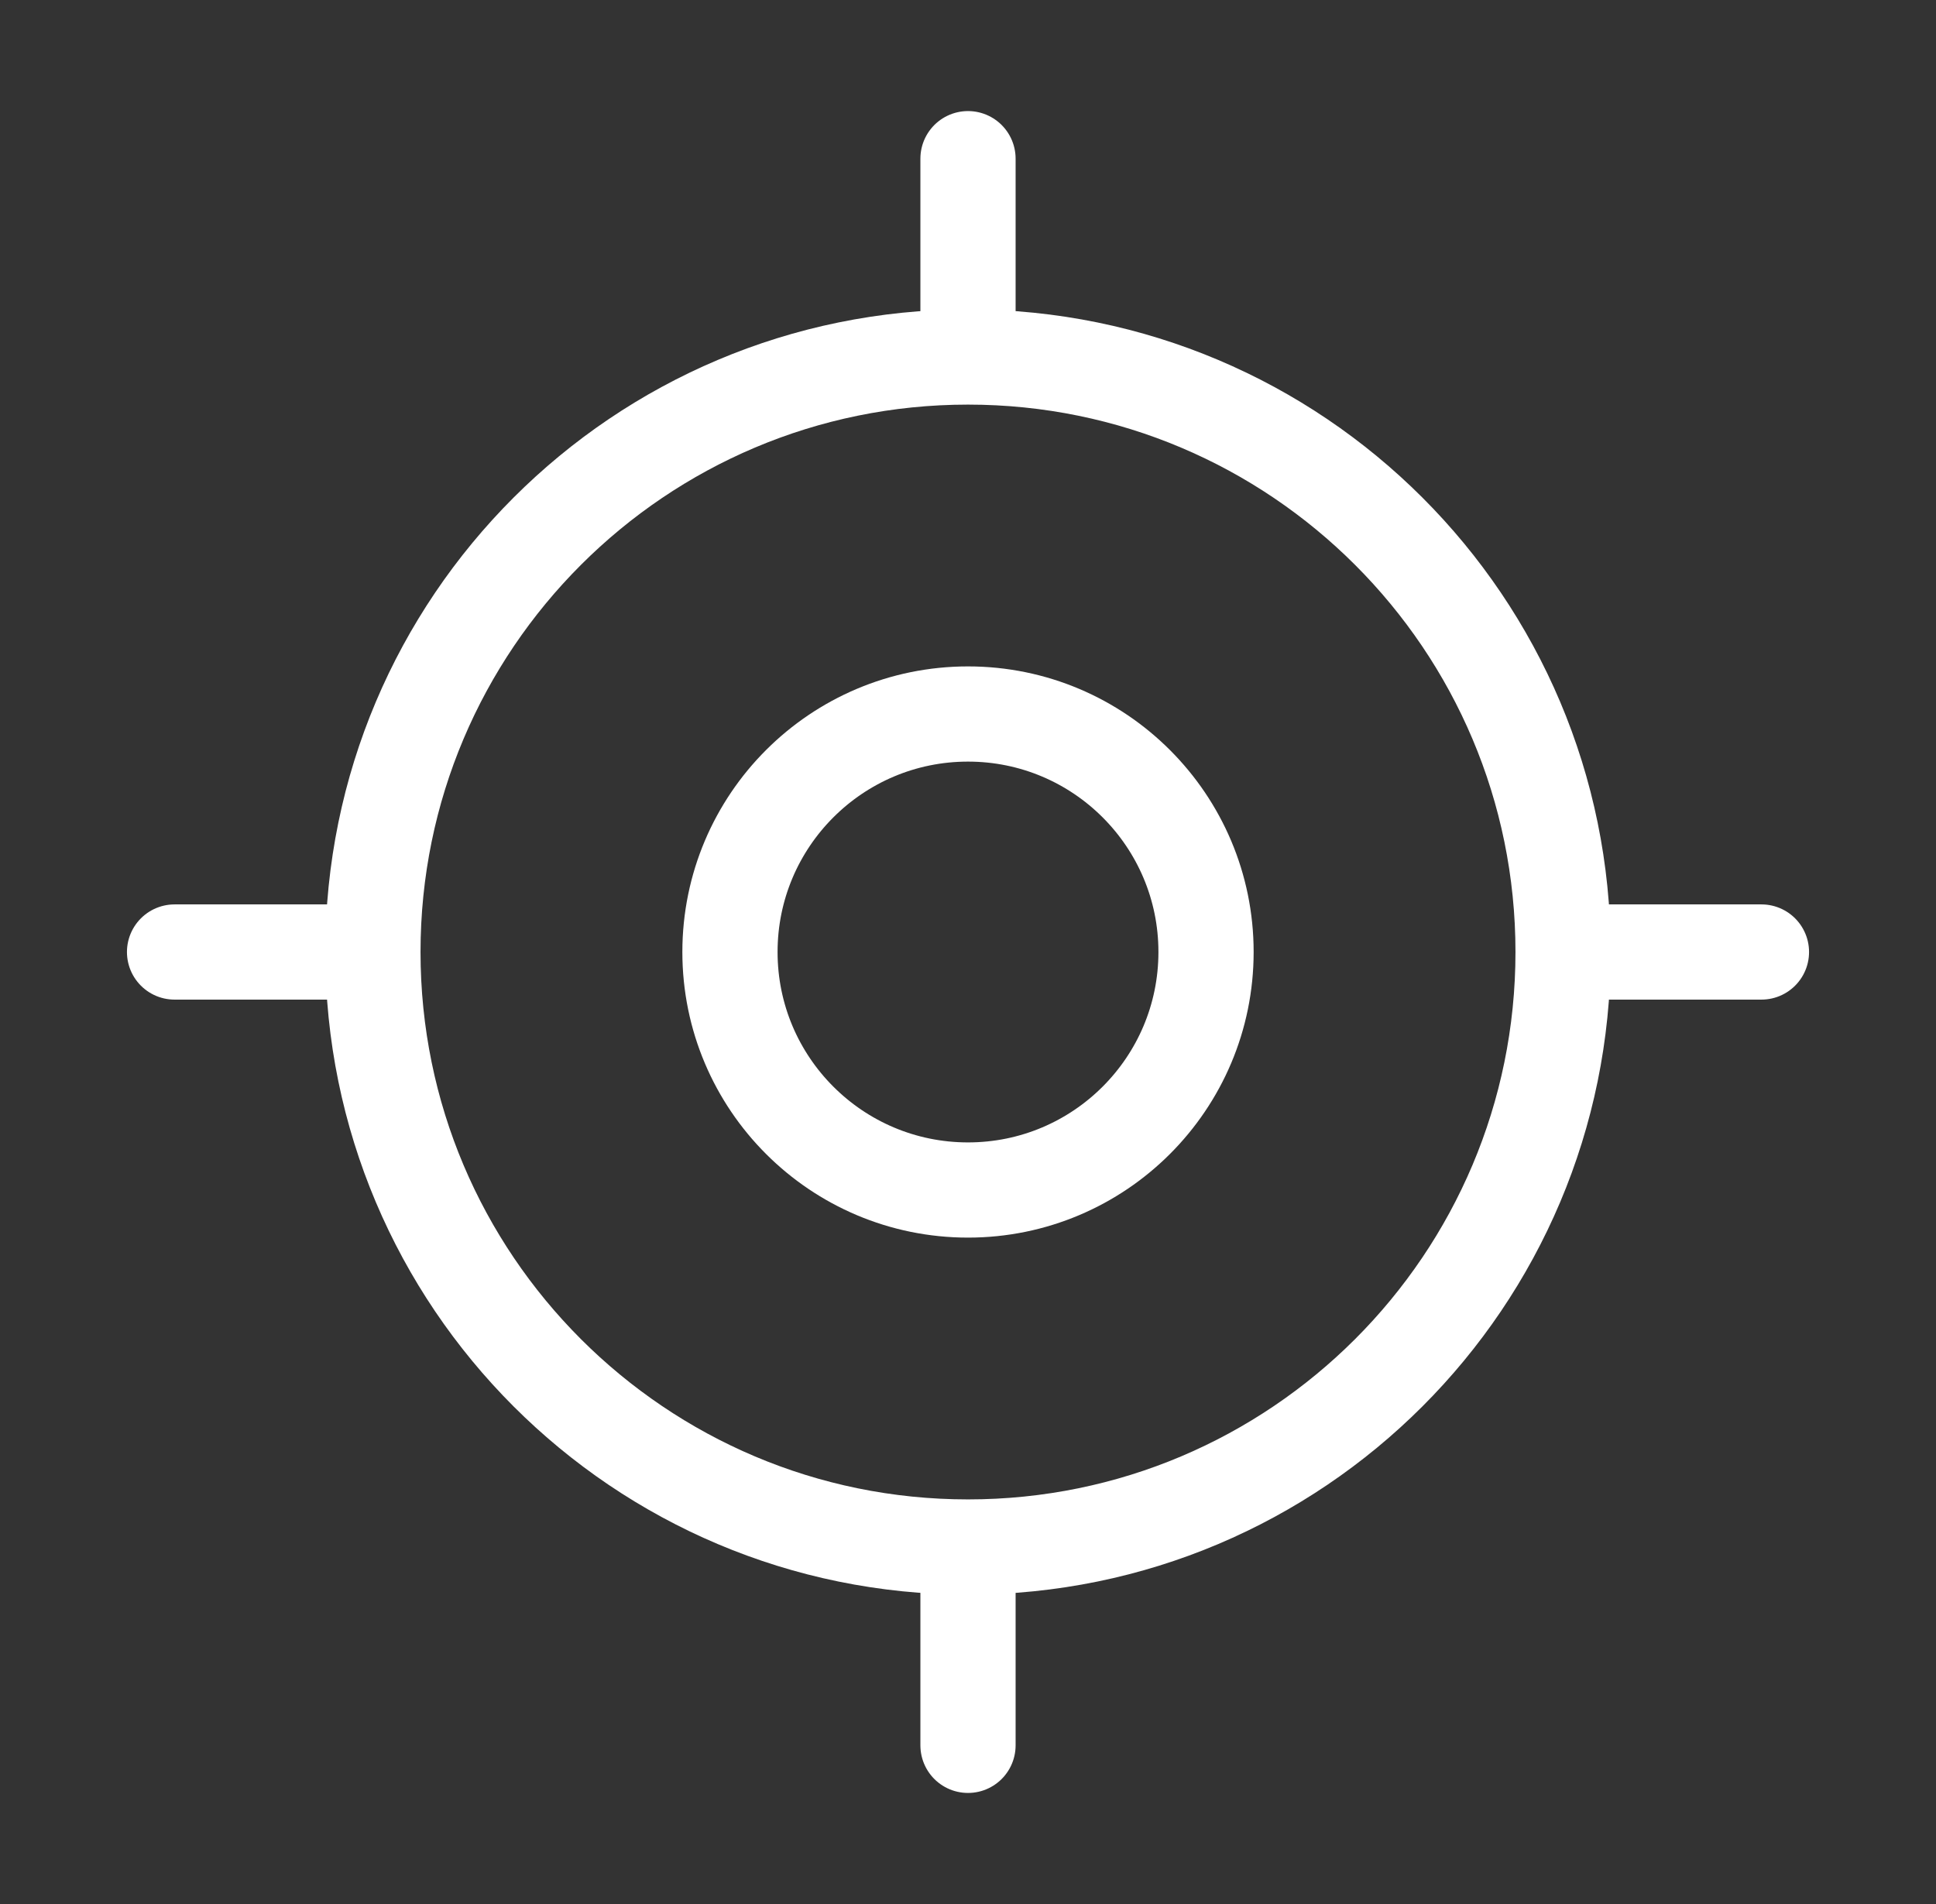 <svg width="61" height="60" viewBox="0 0 61 60" fill="none" xmlns="http://www.w3.org/2000/svg">
<rect x="0" y="0" width="61" height="60" fill="#333333" stroke="none"/>
<path d="M30.5 48.75C40.855 48.75 49.25 40.355 49.25 30C49.25 19.645 40.855 11.25 30.5 11.25C20.145 11.25 11.75 19.645 11.75 30C11.75 40.355 20.145 48.75 30.5 48.75Z" stroke="white" stroke-width="3" stroke-linecap="round" stroke-linejoin="round"/>
<path d="M30.5 37.5C34.642 37.5 38 34.142 38 30C38 25.858 34.642 22.5 30.5 22.5C26.358 22.5 23 25.858 23 30C23 34.142 26.358 37.5 30.5 37.5Z" stroke="white" stroke-width="3" stroke-linecap="round" stroke-linejoin="round"/>
<path d="M30.5 10V5" stroke="white" stroke-width="3" stroke-linecap="round" stroke-linejoin="round"/>
<path d="M10.5 30H5.5" stroke="white" stroke-width="3" stroke-linecap="round" stroke-linejoin="round"/>
<path d="M30.5 50V55" stroke="white" stroke-width="3" stroke-linecap="round" stroke-linejoin="round"/>
<path d="M50.5 30H55.5" stroke="white" stroke-width="3" stroke-linecap="round" stroke-linejoin="round"/>
</svg>

